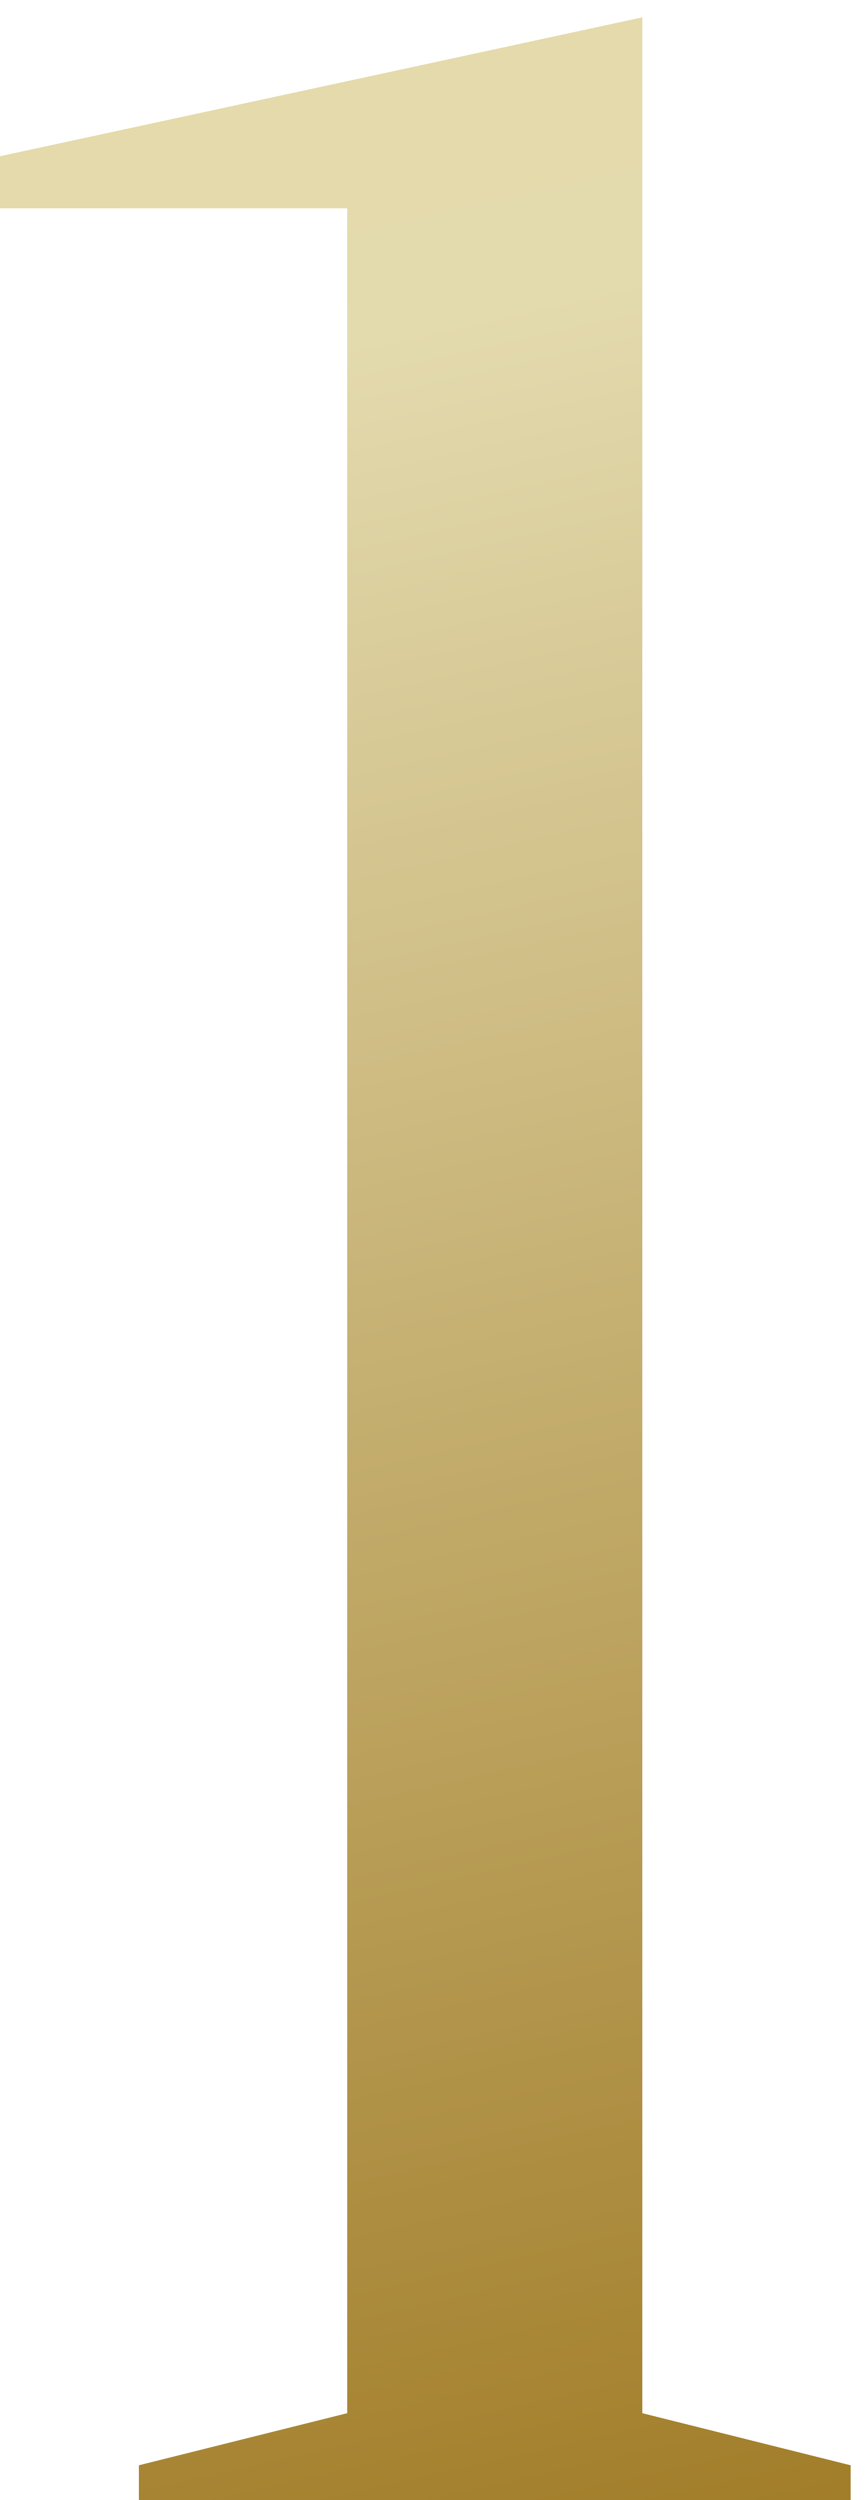 <?xml version="1.0" encoding="UTF-8"?> <svg xmlns="http://www.w3.org/2000/svg" width="25" height="72" viewBox="0 0 25 72" fill="none"><path d="M18.5 69.5L24.5 71V72H4V71L10 69.5V6H7.07805e-08V4.5L18.5 0.5V69.5Z" fill="url(#paint0_linear_105_5)"></path><defs><linearGradient id="paint0_linear_105_5" x1="15.593" y1="-90" x2="95.642" y2="263.939" gradientUnits="userSpaceOnUse"><stop stop-color="#F3DF80"></stop><stop offset="0.265" stop-color="#E3DAAE"></stop><stop offset="0.44" stop-color="#A27E2A"></stop><stop offset="0.71" stop-color="#F9EBA8"></stop><stop offset="1" stop-color="#EEAD2F"></stop></linearGradient></defs></svg> 